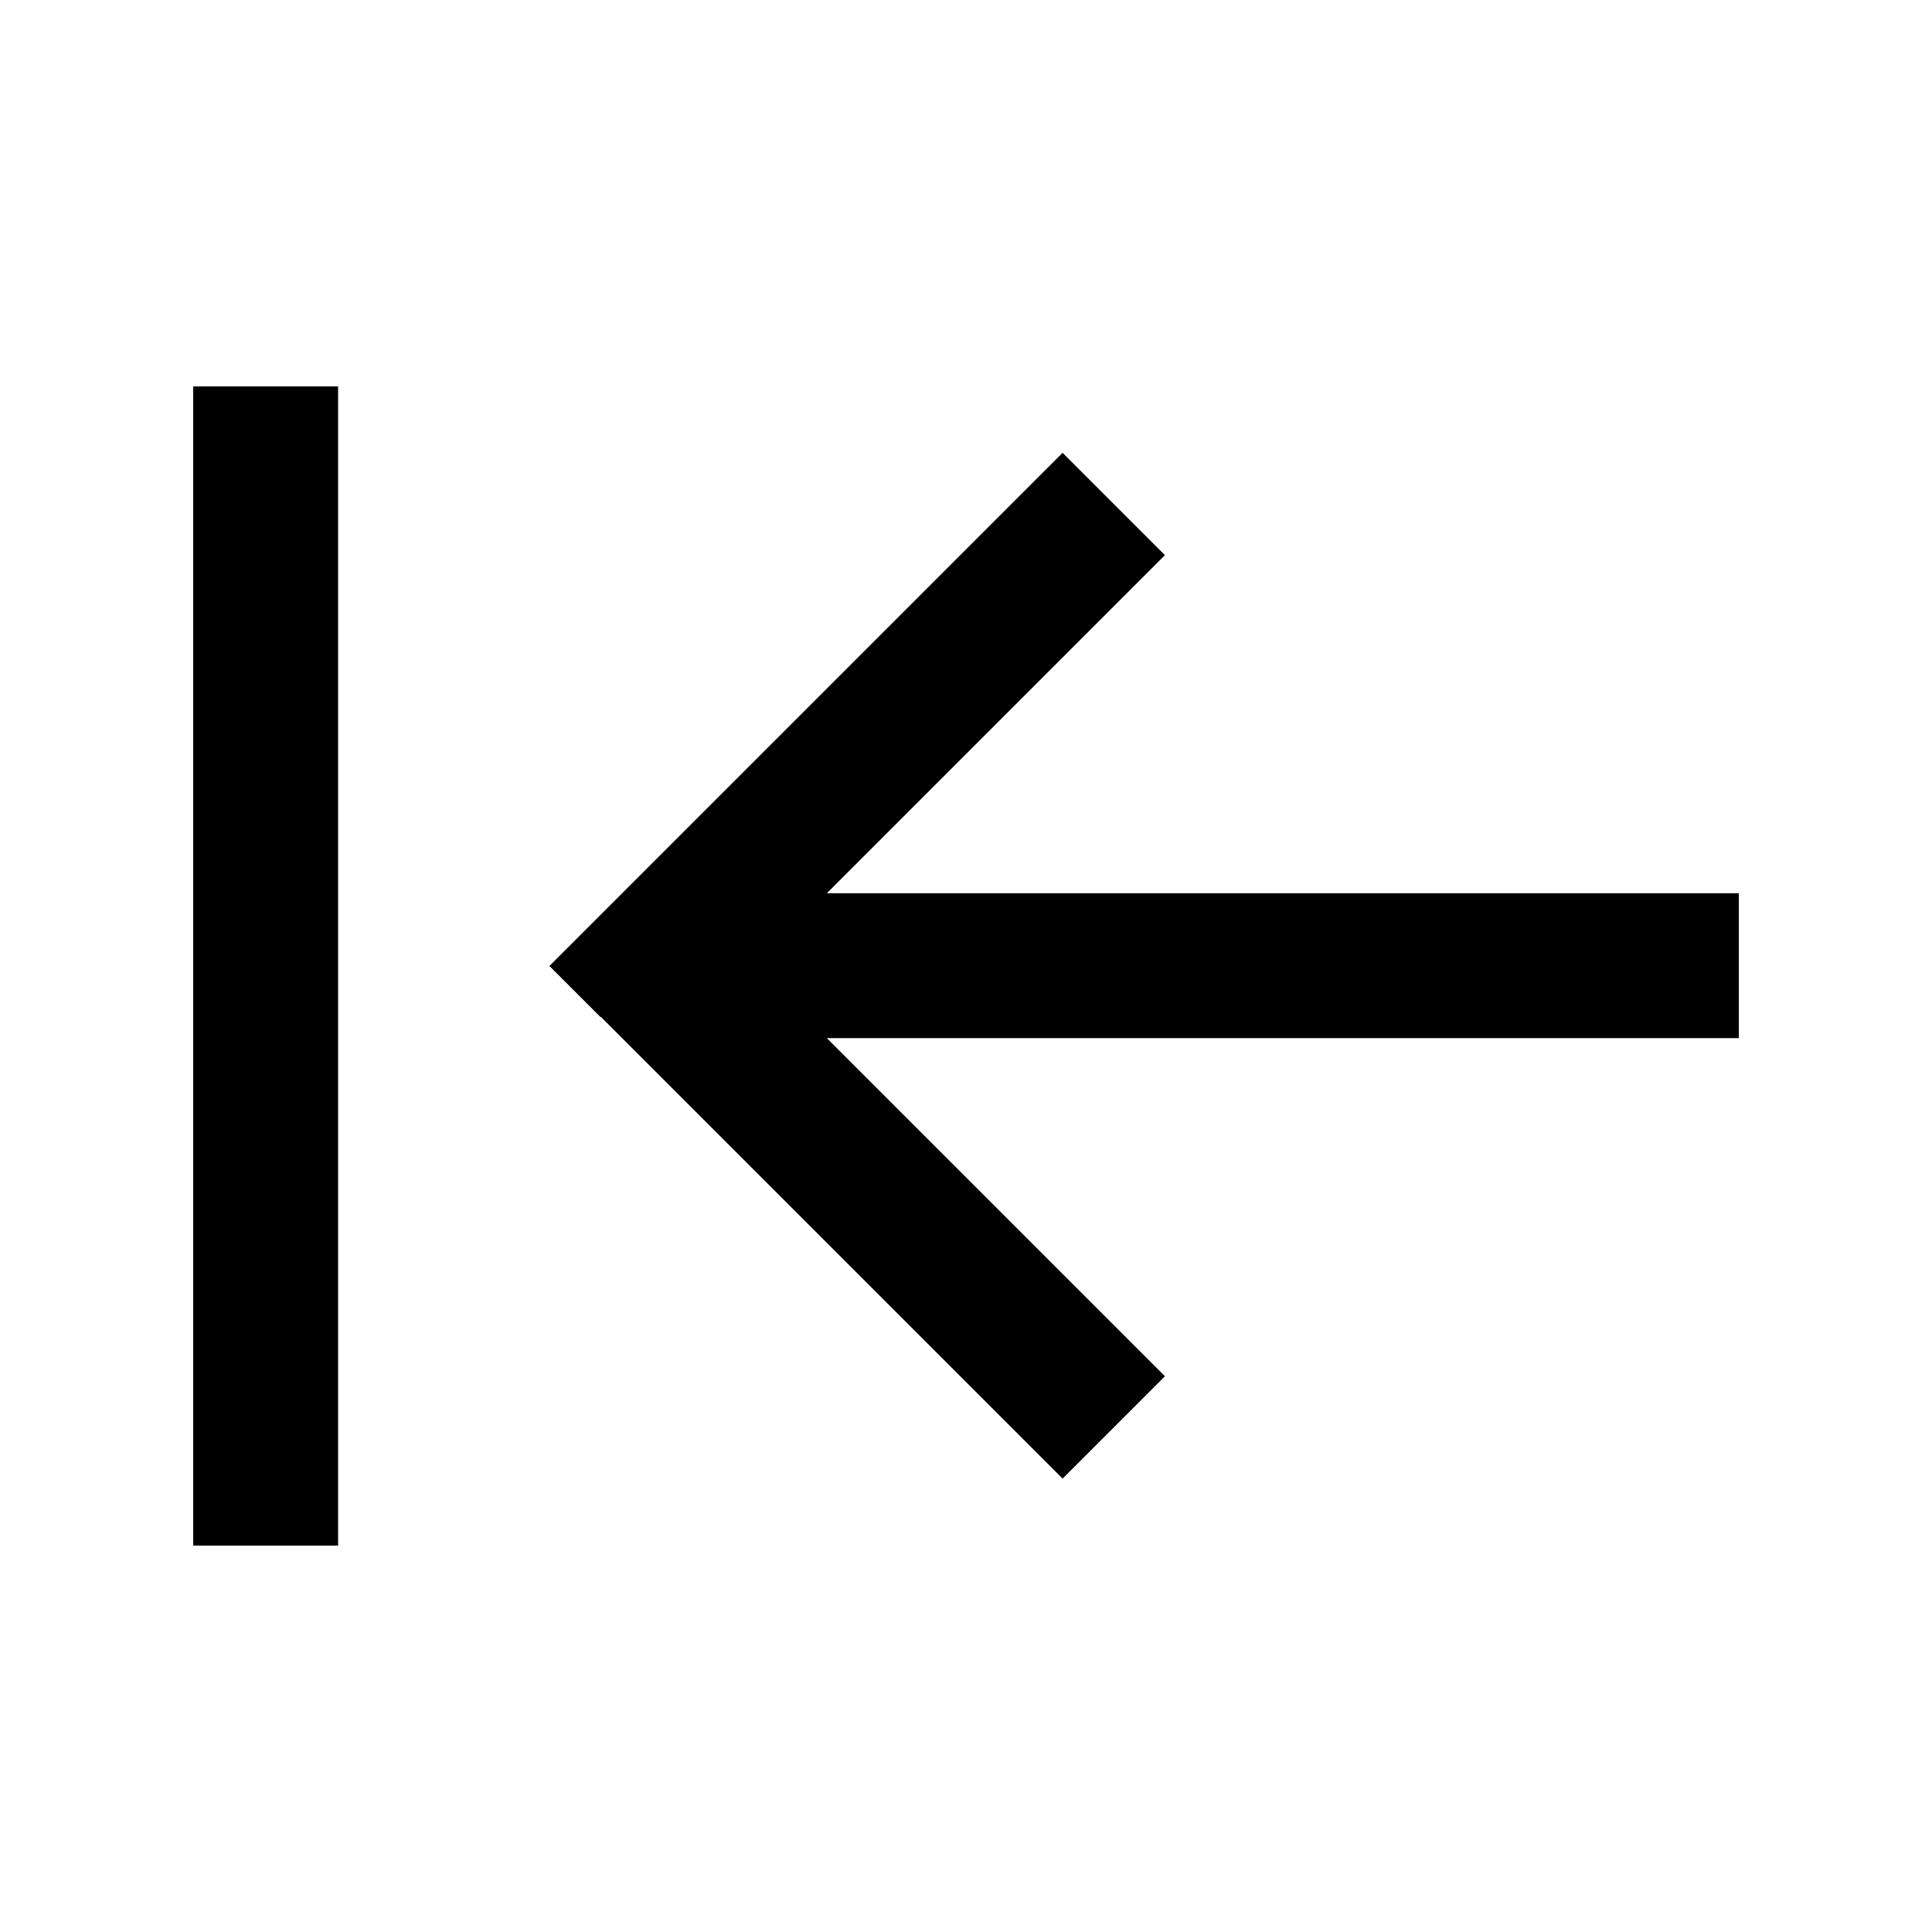 <svg xmlns="http://www.w3.org/2000/svg" viewBox="0 0 640 640"><!--! Font Awesome Pro 7.1.0 by @fontawesome - https://fontawesome.com License - https://fontawesome.com/license (Commercial License) Copyright 2025 Fonticons, Inc. --><path fill="currentColor" d="M64 152L64 128L112 128L112 512L64 512L64 152zM199 337L182 320L199 303L335 167L352 150L385.9 183.9L368.9 200.9L273.9 295.9L576 295.9L576 343.9L273.9 343.9L368.9 438.9L385.9 455.9L352 489.8L335 472.8L199 336.8z"/></svg>